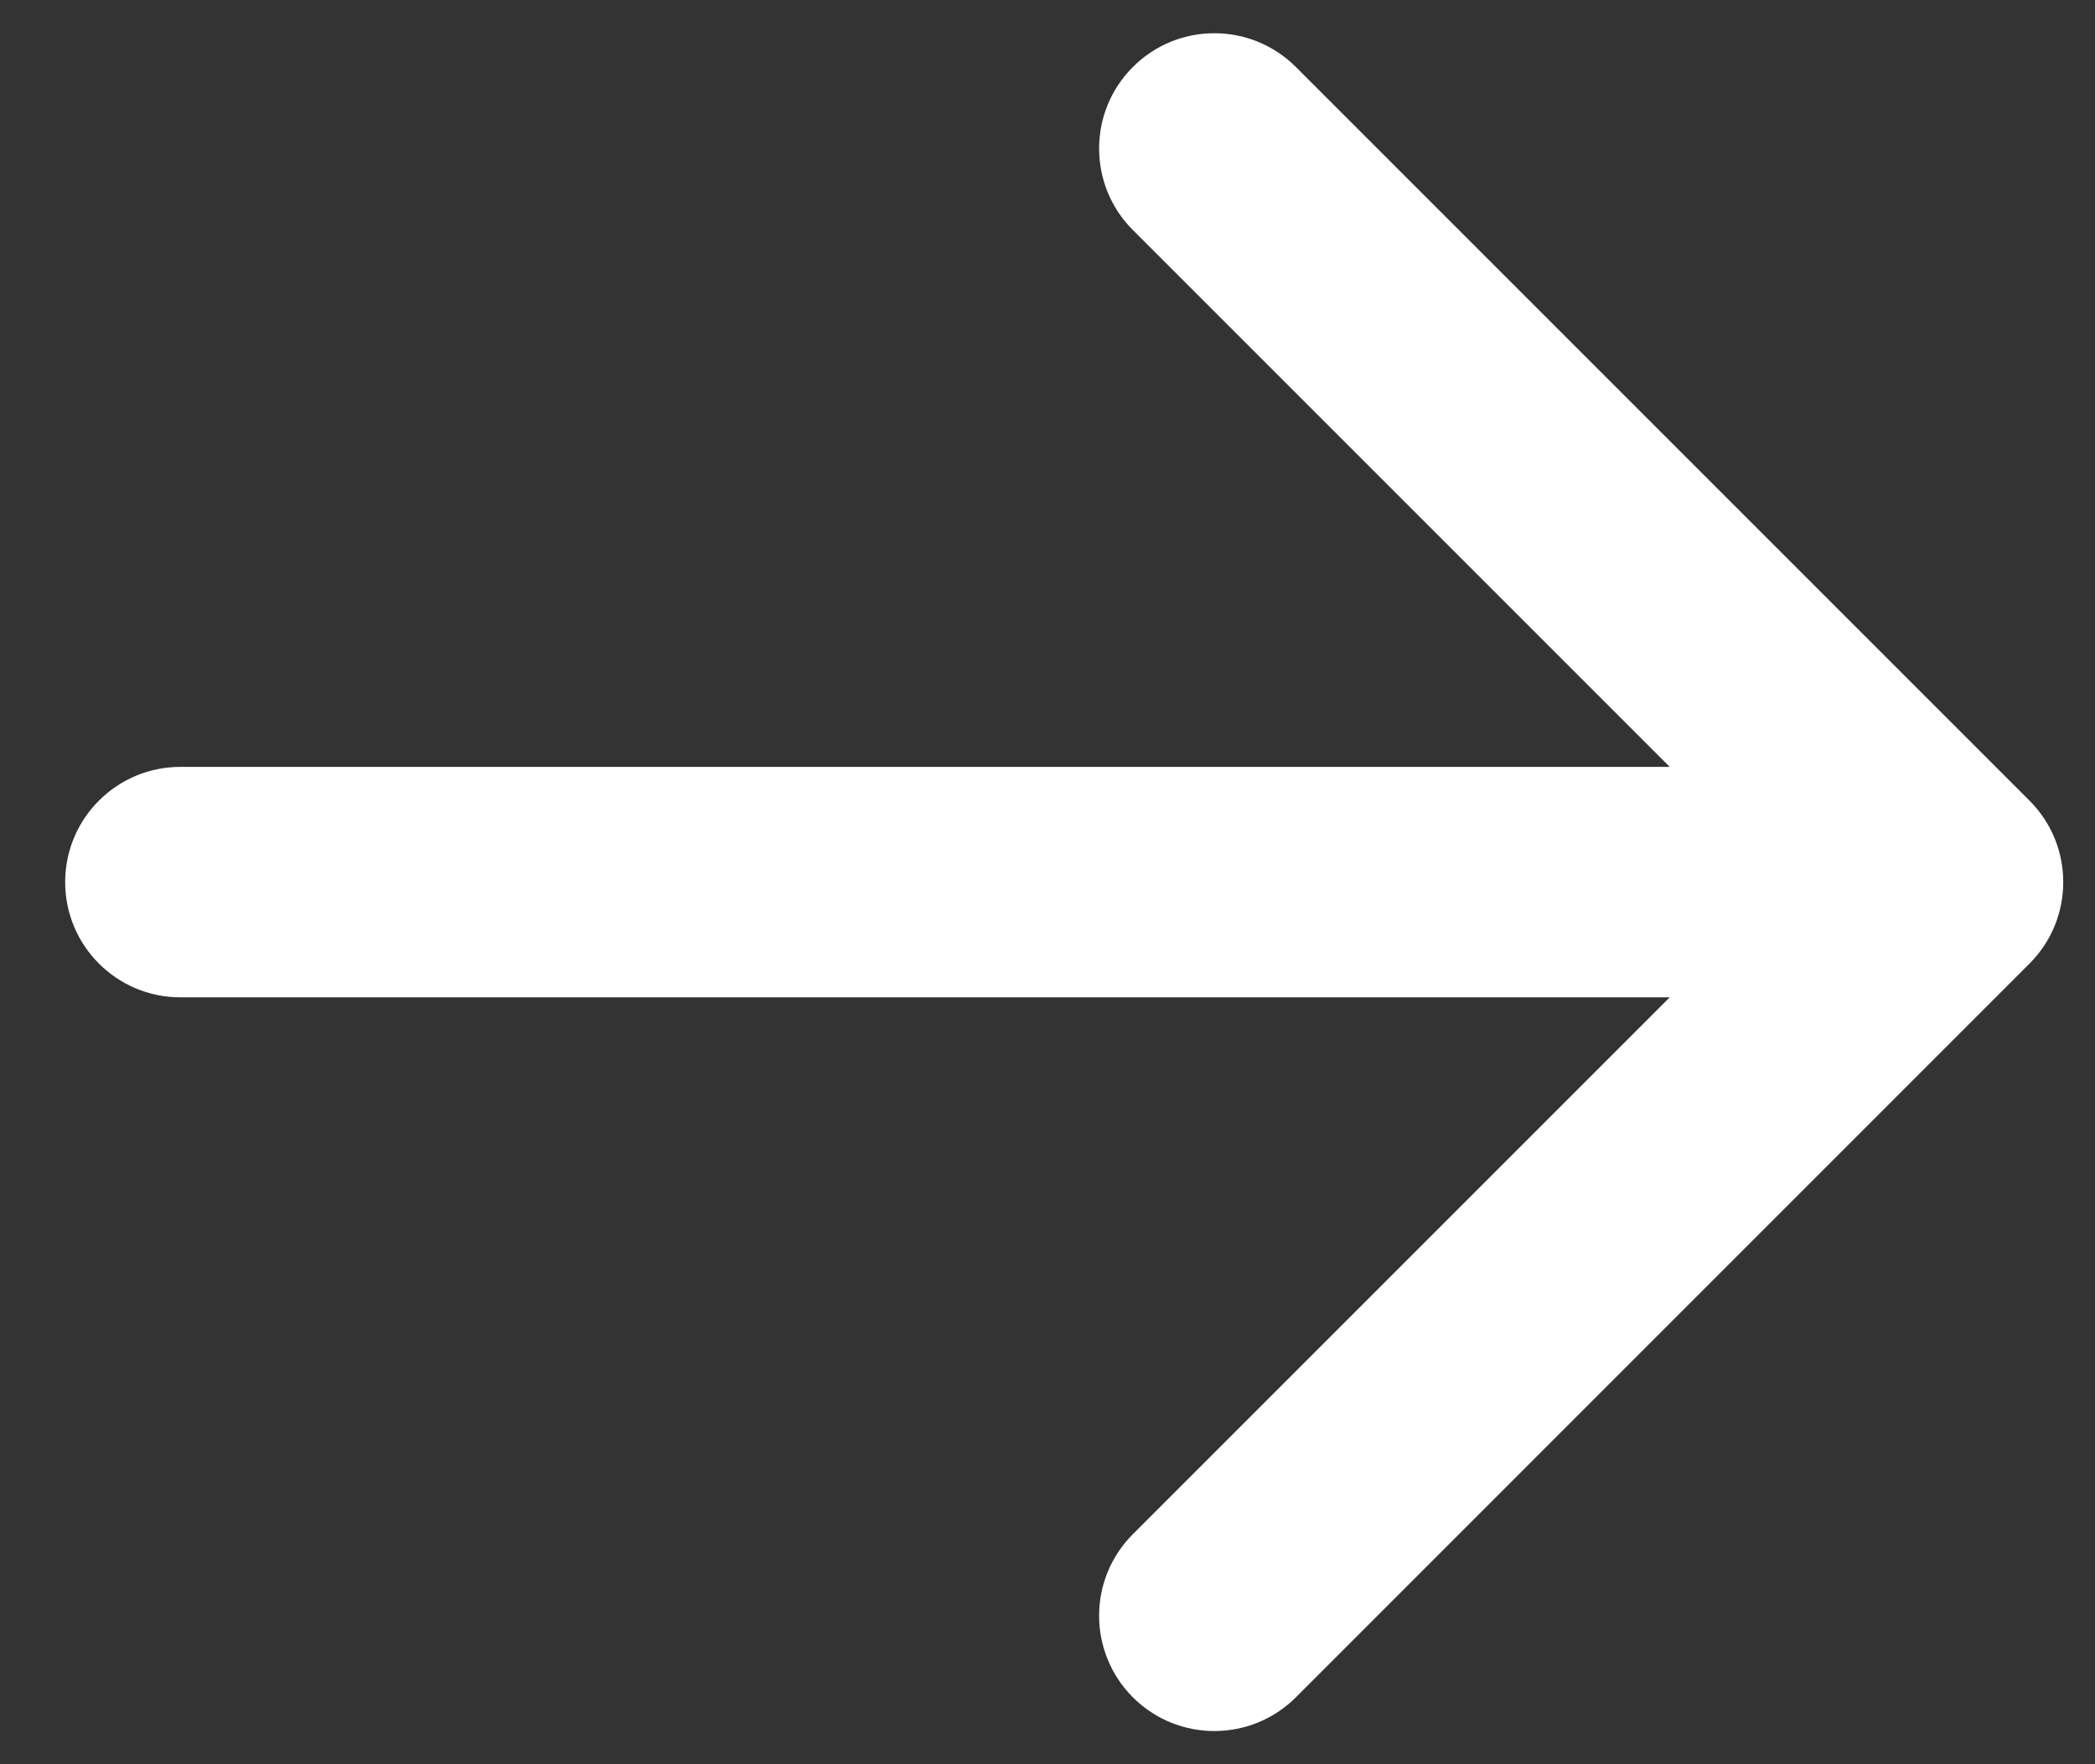<svg width="19" height="16" viewBox="0 0 19 16" fill="none" xmlns="http://www.w3.org/2000/svg">
<rect x="0" y="0" width="19" height="16" fill="#333333" stroke="none"/>
<path d="M1.636 6.955C1.059 6.955 0.591 7.423 0.591 8C0.591 8.577 1.059 9.045 1.636 9.045V8V6.955ZM18.406 8.739C18.814 8.331 18.814 7.669 18.406 7.261L11.753 0.608C11.344 0.199 10.682 0.199 10.274 0.608C9.866 1.016 9.866 1.678 10.274 2.086L16.188 8L10.274 13.914C9.866 14.322 9.866 14.984 10.274 15.393C10.682 15.801 11.344 15.801 11.753 15.393L18.406 8.739ZM1.636 8V9.045H17.667V8V6.955H1.636V8Z" fill="white"/>
</svg>
